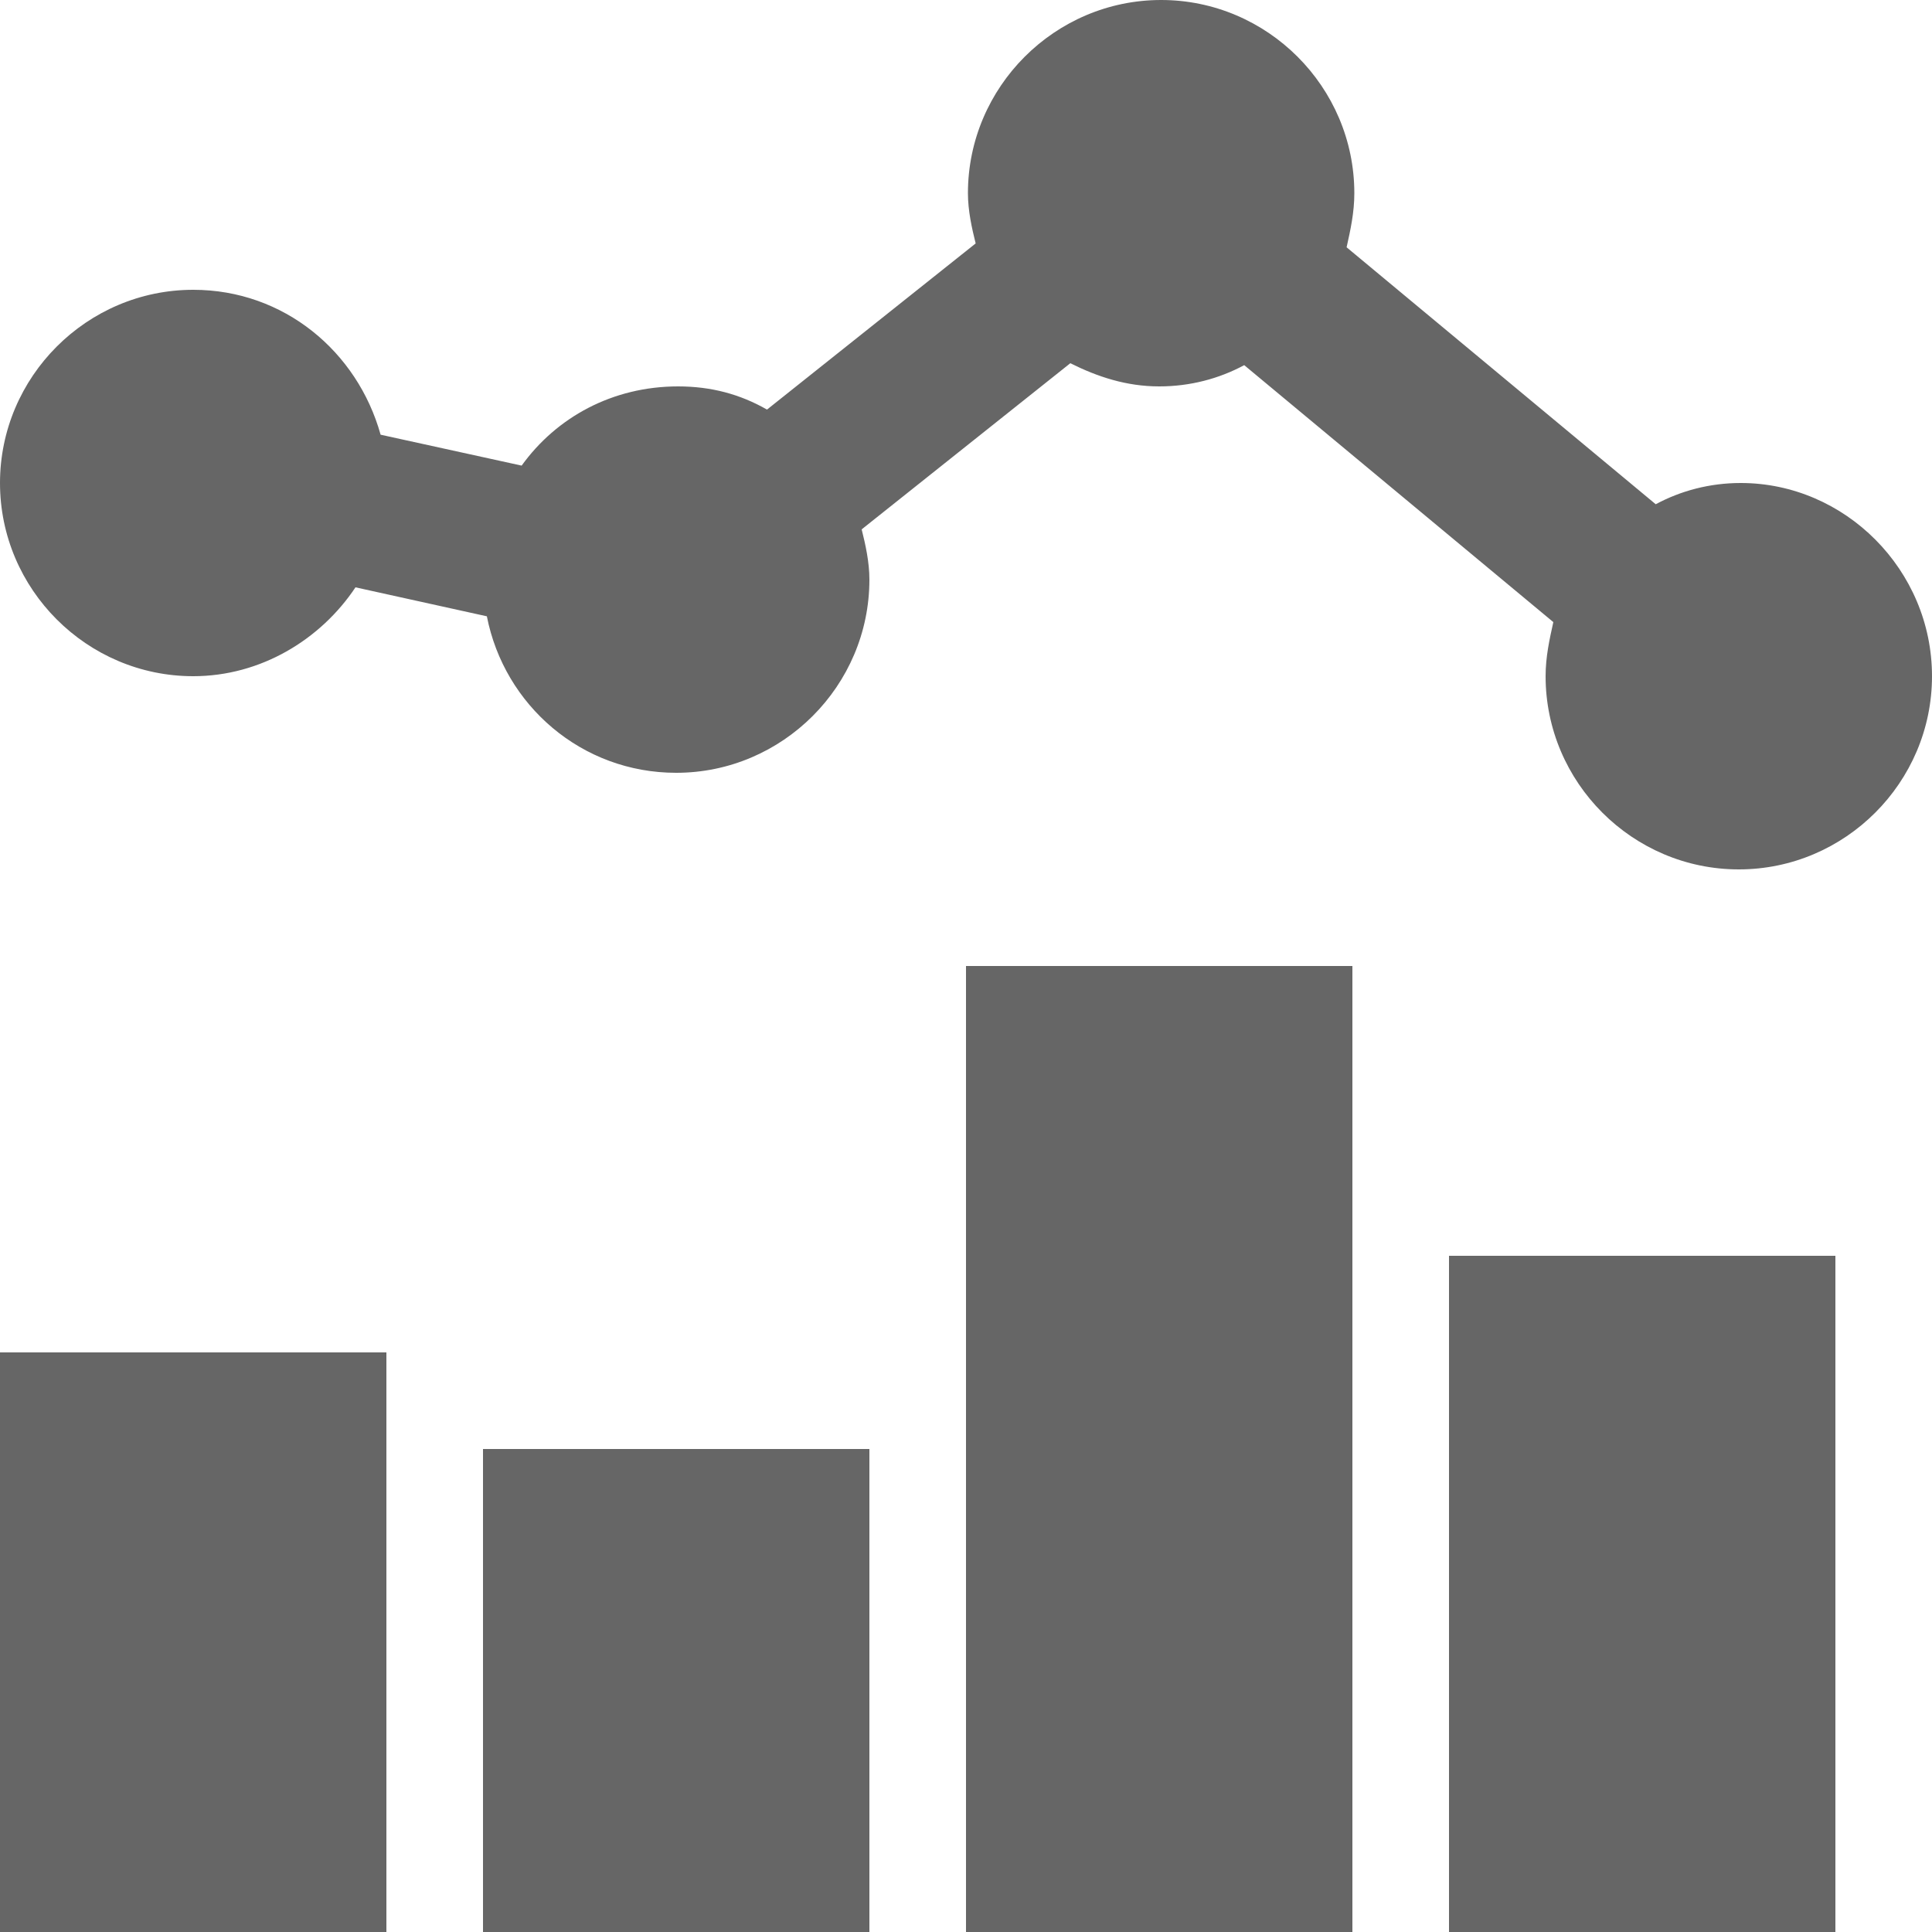 <?xml version="1.0" encoding="utf-8"?>
<!-- Generator: Adobe Illustrator 19.1.0, SVG Export Plug-In . SVG Version: 6.00 Build 0)  -->
<svg version="1.1" id="Layer_1" xmlns="http://www.w3.org/2000/svg" xmlns:xlink="http://www.w3.org/1999/xlink" x="0px" y="0px"
	 viewBox="-446 248.3 100 100" style="enable-background:new -446 248.3 100 100;" xml:space="preserve">
<style type="text/css">
	.st0{fill:#666666;}
</style>
<path class="st0" d="M-346,283.3c0,5.5-4.5,10-10,10s-10-4.5-10-10c0-1,0.2-1.9,0.4-2.8l-16-13.3c-1.3,0.7-2.8,1.1-4.4,1.1
	c-1.7,0-3.2-0.5-4.6-1.2l-10.8,8.6c0.2,0.8,0.4,1.7,0.4,2.6c0,5.5-4.5,10-10,10c-4.9,0-8.9-3.5-9.8-8.1l-6.8-1.5
	c-1.8,2.7-4.9,4.6-8.4,4.6c-5.5,0-10-4.5-10-10s4.5-10,10-10c4.7,0,8.5,3.2,9.7,7.5l7.3,1.6c1.8-2.5,4.7-4.1,8.1-4.1
	c1.7,0,3.2,0.4,4.6,1.2l10.8-8.6c-0.2-0.8-0.4-1.7-0.4-2.6c0-5.5,4.5-10,10-10s10,4.5,10,10c0,1-0.2,1.9-0.4,2.8l16,13.3
	c1.3-0.7,2.8-1.1,4.4-1.1C-350.5,273.3-346,277.8-346,283.3z M-421,348.3h20v-25h-20V348.3z M-371,348.3h20v-35h-20V348.3z
	 M-446,348.3h20v-30h-20V348.3z M-396,348.3h20v-50h-20V348.3z"/>
</svg>
